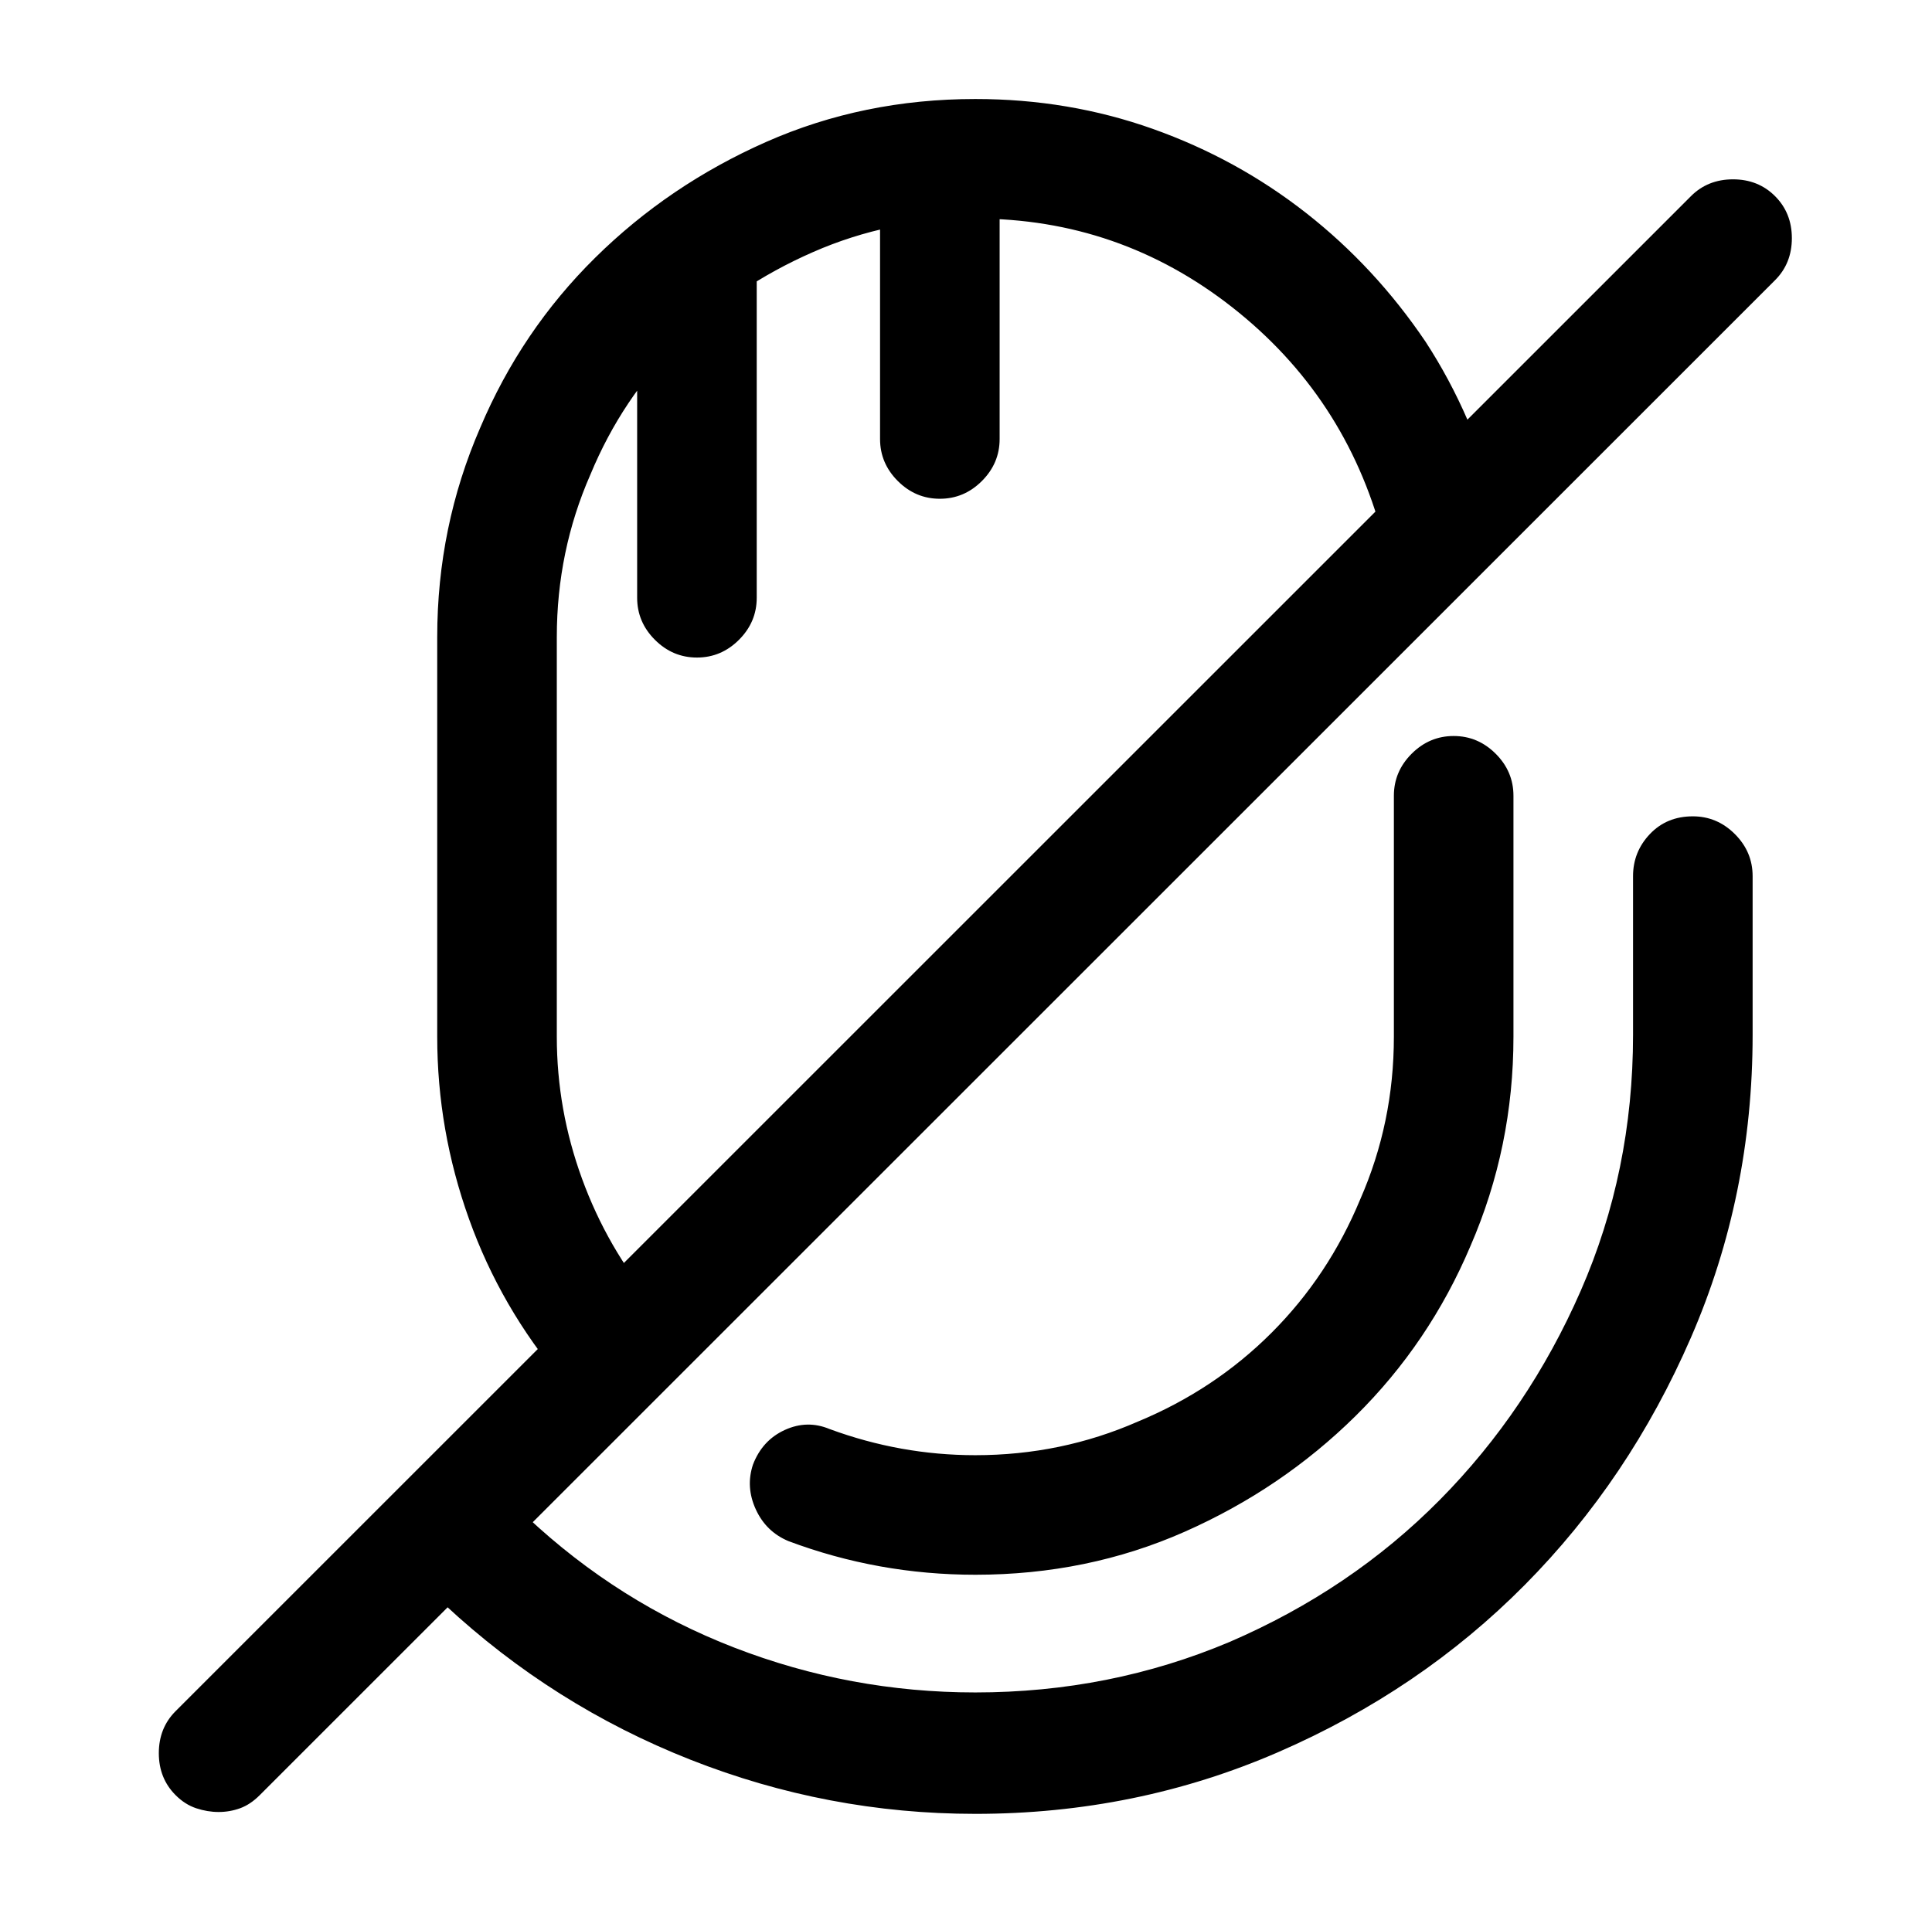 <?xml version="1.0" standalone="no"?>
<!DOCTYPE svg PUBLIC "-//W3C//DTD SVG 1.1//EN" "http://www.w3.org/Graphics/SVG/1.1/DTD/svg11.dtd" >
<svg xmlns="http://www.w3.org/2000/svg" xmlns:xlink="http://www.w3.org/1999/xlink" version="1.1" viewBox="-10 0 1034 1024">
   <path fill="currentColor"
d="M315 751q-6 0 -13 -3t-11 -9q-33 -39 -50 -86.5t-17 -97.5v-214q0 -59 23 -112q22 -52 61.5 -91t91.5 -62t112 -23q50 0 95 16t82 45t64 69q26 40 38 88q4 13 -3 24.5t-20 14.5q-12 3 -23.5 -3.5t-14.5 -19.5q-20 -75 -80.5 -122.5t-137.5 -47.5q-46 0 -87 18t-71.5 48
t-47.5 71q-18 41 -18 87v214q0 39 13.5 76t38.5 67q8 10 7 23.5t-12 21.5q-4 4 -9 6t-11 2zM512 843q-26 0 -51 -4.5t-49 -13.5q-12 -5 -17.5 -17t-1.5 -24q5 -13 17 -18.5t24 -0.5q19 7 38.5 10.5t39.5 3.5q46 0 87 -18q41 -17 71.5 -47.5t47.5 -71.5q18 -41 18 -87v-129
q0 -13 9.5 -22.5t22.5 -9.5t22.5 9.5t9.5 22.5v129q0 59 -23 112q-22 52 -61.5 91t-91.5 62t-112 23zM512 971q-79 0 -152.5 -29t-131.5 -83q-9 -9 -9.5 -22.5t8.5 -22.5q8 -10 21.5 -10.5t23.5 8.5q49 46 111 70t129 24q72 0 136 -27q65 -28 112.5 -76t75.5 -112t28 -137
v-85q0 -13 9 -22.5t23 -9.5q13 0 22.5 9.5t9.5 22.5v85q0 86 -33 162t-89 132.5t-132 89.5t-162 33v0zM107 970q-6 0 -12 -2t-11 -7q-9 -9 -9 -22.5t9 -22.5l811 -811q9 -9 22.5 -9t22.5 9t9 22.5t-9 22.5l-811 811q-5 5 -10.5 7t-11.5 2v0zM493 267q-13 0 -22.5 -9.5
t-9.5 -22.5v-139q0 -13 9.5 -22.5t22.5 -9.5t22.5 9.5t9.5 22.5v139q0 13 -9.5 22.5t-22.5 9.5v0zM363 352q-13 0 -22.5 -9.5t-9.5 -22.5v-171q0 -13 9.5 -22.5t22.5 -9.5t22.5 9.5t9.5 22.5v171q0 13 -9.5 22.5t-22.5 9.5z" />
</svg>
